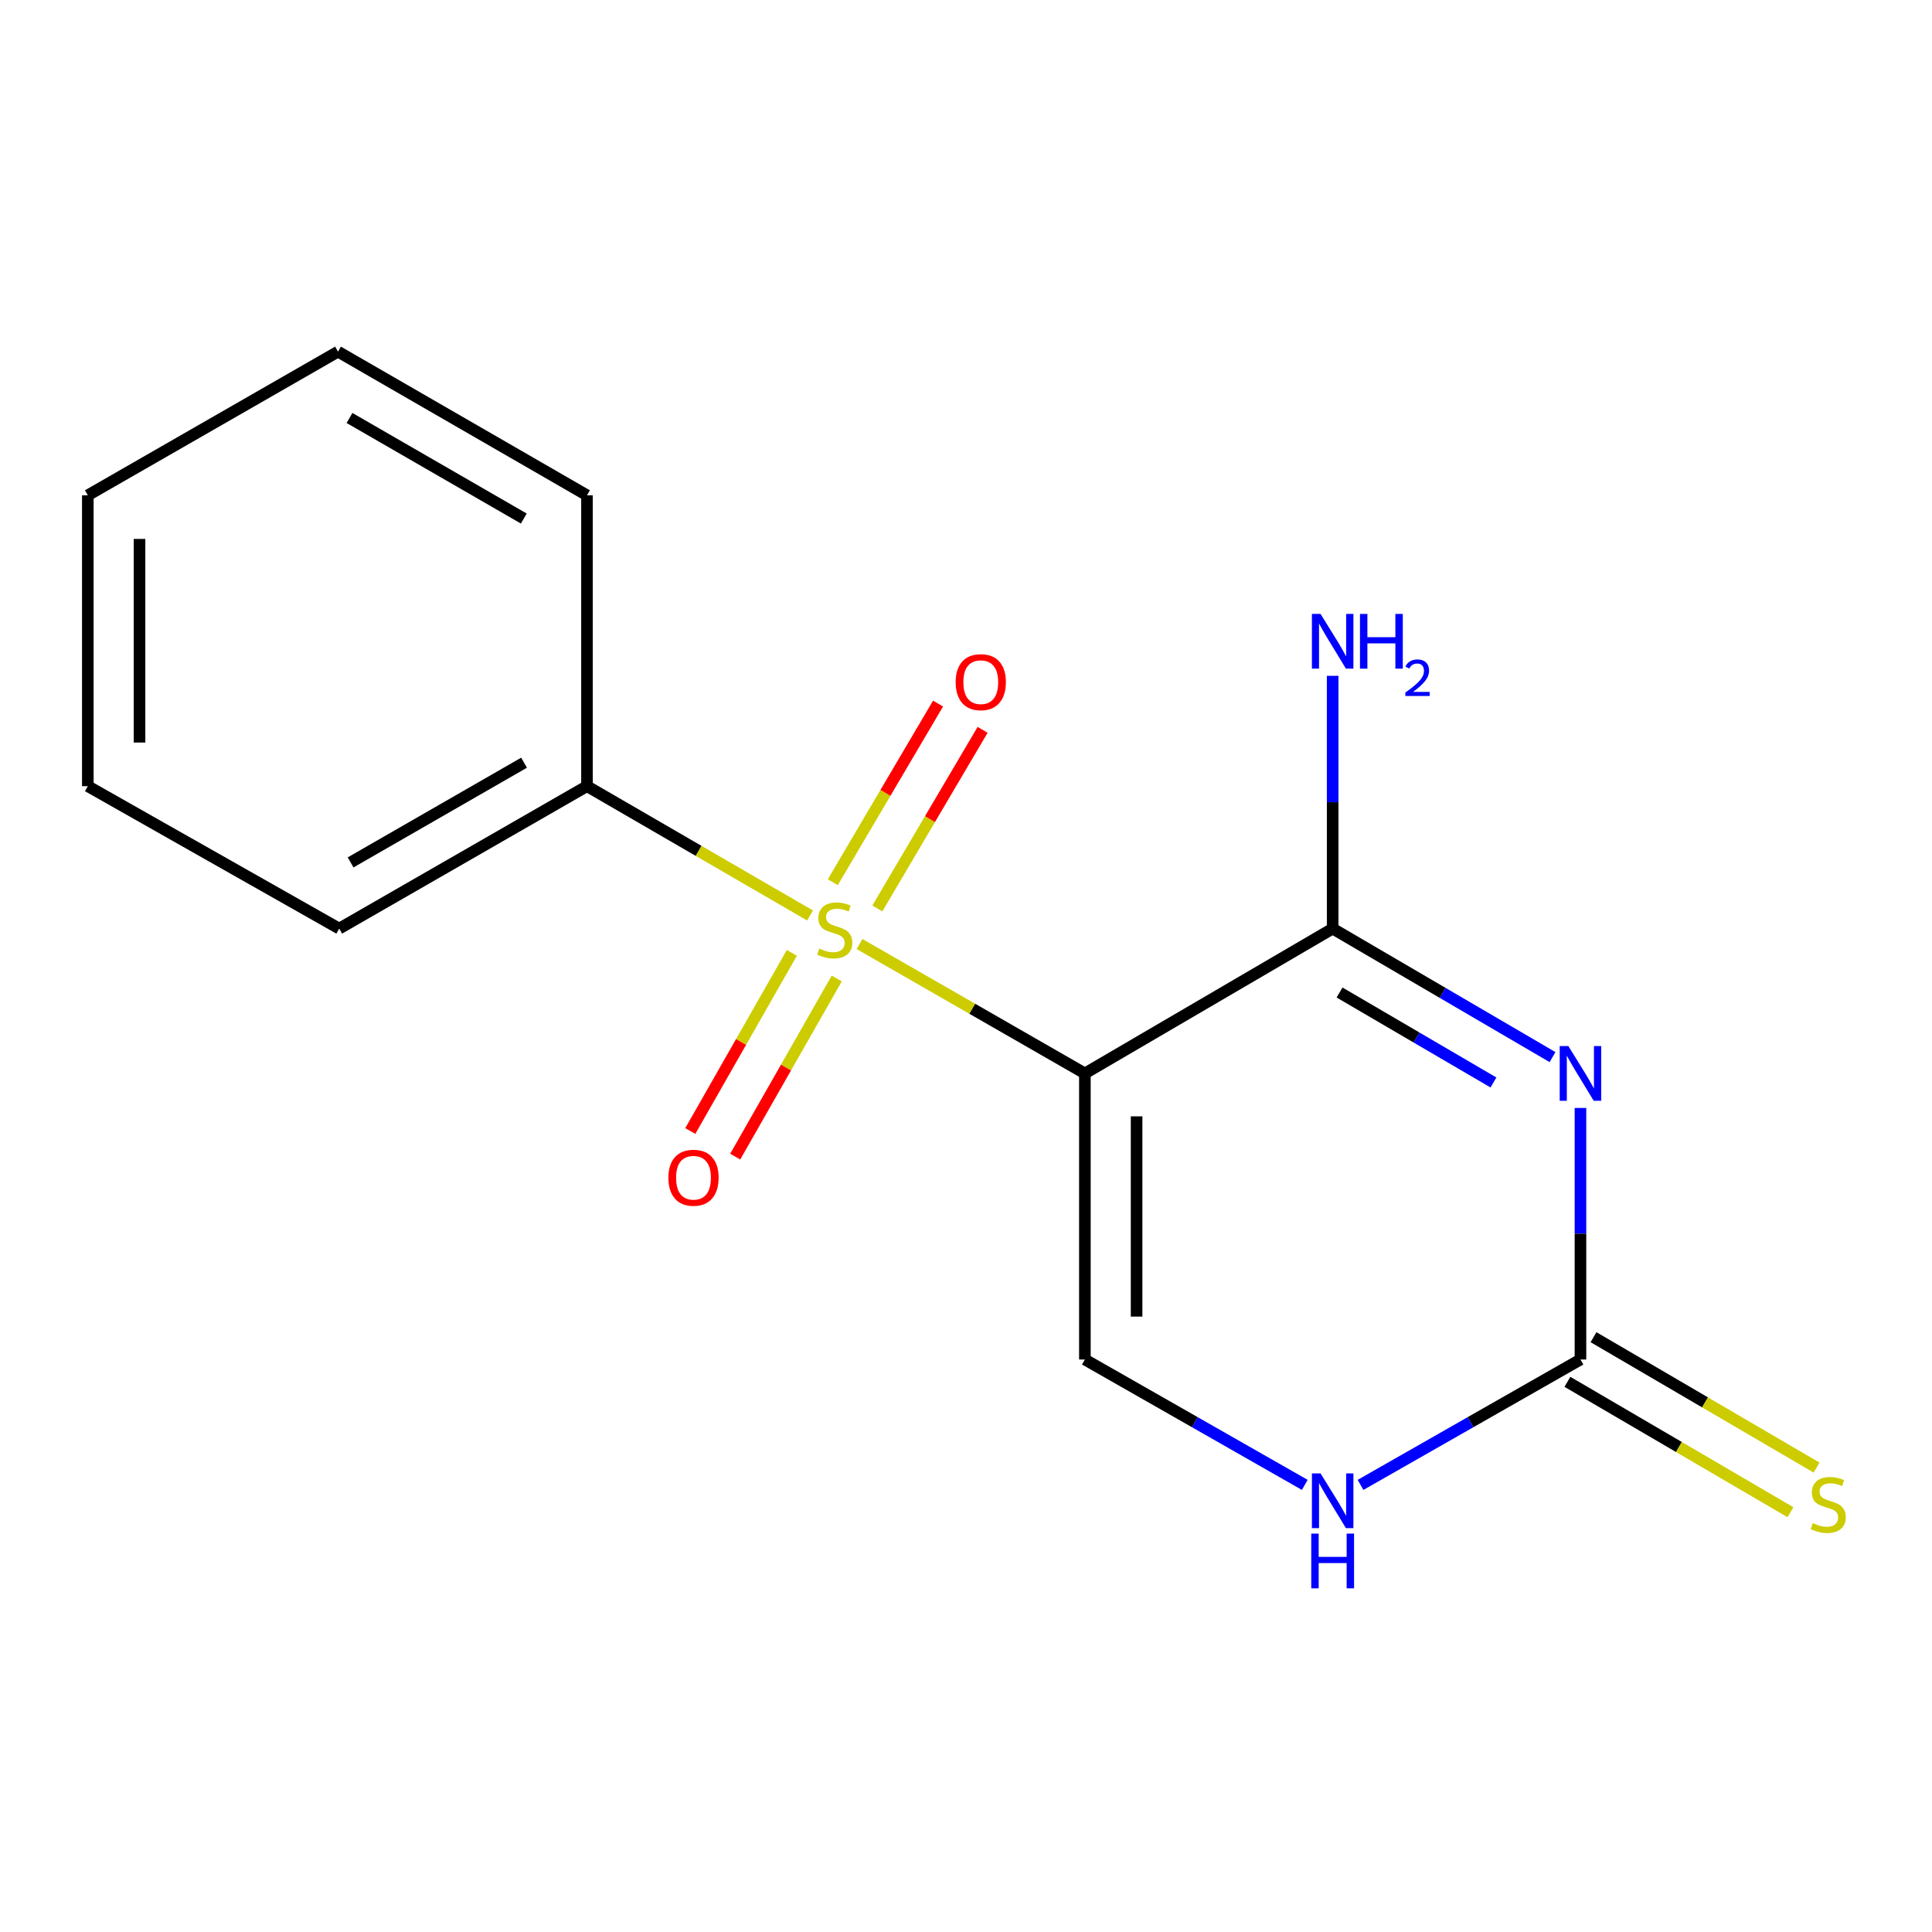 <?xml version='1.0' encoding='iso-8859-1'?>
<svg version='1.1' baseProfile='full'
              xmlns='http://www.w3.org/2000/svg'
                      xmlns:rdkit='http://www.rdkit.org/xml'
                      xmlns:xlink='http://www.w3.org/1999/xlink'
                  xml:space='preserve'
width='1000px' height='1000px' viewBox='0 0 1000 1000'>
<!-- END OF HEADER -->
<rect style='opacity:1.0;fill:#FFFFFF;stroke:none' width='1000' height='1000' x='0' y='0'> </rect>
<path class='bond-0' d='M 561.536,555.61 L 503.209,522.116' style='fill:none;fill-rule:evenodd;stroke:#000000;stroke-width:6px;stroke-linecap:butt;stroke-linejoin:miter;stroke-opacity:1' />
<path class='bond-0' d='M 503.209,522.116 L 444.882,488.621' style='fill:none;fill-rule:evenodd;stroke:#CCCC00;stroke-width:6px;stroke-linecap:butt;stroke-linejoin:miter;stroke-opacity:1' />
<path class='bond-2' d='M 561.536,555.61 L 689.783,480.639' style='fill:none;fill-rule:evenodd;stroke:#000000;stroke-width:6px;stroke-linecap:butt;stroke-linejoin:miter;stroke-opacity:1' />
<path class='bond-4' d='M 561.536,555.61 L 561.536,703.678' style='fill:none;fill-rule:evenodd;stroke:#000000;stroke-width:6px;stroke-linecap:butt;stroke-linejoin:miter;stroke-opacity:1' />
<path class='bond-4' d='M 588.3,577.82 L 588.3,681.468' style='fill:none;fill-rule:evenodd;stroke:#000000;stroke-width:6px;stroke-linecap:butt;stroke-linejoin:miter;stroke-opacity:1' />
<path class='bond-6' d='M 409.857,493.207 L 383.575,539.307' style='fill:none;fill-rule:evenodd;stroke:#CCCC00;stroke-width:6px;stroke-linecap:butt;stroke-linejoin:miter;stroke-opacity:1' />
<path class='bond-6' d='M 383.575,539.307 L 357.294,585.407' style='fill:none;fill-rule:evenodd;stroke:#FF0000;stroke-width:6px;stroke-linecap:butt;stroke-linejoin:miter;stroke-opacity:1' />
<path class='bond-6' d='M 433.108,506.462 L 406.827,552.562' style='fill:none;fill-rule:evenodd;stroke:#CCCC00;stroke-width:6px;stroke-linecap:butt;stroke-linejoin:miter;stroke-opacity:1' />
<path class='bond-6' d='M 406.827,552.562 L 380.546,598.663' style='fill:none;fill-rule:evenodd;stroke:#FF0000;stroke-width:6px;stroke-linecap:butt;stroke-linejoin:miter;stroke-opacity:1' />
<path class='bond-7' d='M 454.112,470.216 L 481.353,423.988' style='fill:none;fill-rule:evenodd;stroke:#CCCC00;stroke-width:6px;stroke-linecap:butt;stroke-linejoin:miter;stroke-opacity:1' />
<path class='bond-7' d='M 481.353,423.988 L 508.593,377.76' style='fill:none;fill-rule:evenodd;stroke:#FF0000;stroke-width:6px;stroke-linecap:butt;stroke-linejoin:miter;stroke-opacity:1' />
<path class='bond-7' d='M 431.053,456.628 L 458.294,410.4' style='fill:none;fill-rule:evenodd;stroke:#CCCC00;stroke-width:6px;stroke-linecap:butt;stroke-linejoin:miter;stroke-opacity:1' />
<path class='bond-7' d='M 458.294,410.4 L 485.534,364.172' style='fill:none;fill-rule:evenodd;stroke:#FF0000;stroke-width:6px;stroke-linecap:butt;stroke-linejoin:miter;stroke-opacity:1' />
<path class='bond-8' d='M 419.283,473.852 L 361.553,440.385' style='fill:none;fill-rule:evenodd;stroke:#CCCC00;stroke-width:6px;stroke-linecap:butt;stroke-linejoin:miter;stroke-opacity:1' />
<path class='bond-8' d='M 361.553,440.385 L 303.822,406.918' style='fill:none;fill-rule:evenodd;stroke:#000000;stroke-width:6px;stroke-linecap:butt;stroke-linejoin:miter;stroke-opacity:1' />
<path class='bond-1' d='M 803.59,547.161 L 746.687,513.9' style='fill:none;fill-rule:evenodd;stroke:#0000FF;stroke-width:6px;stroke-linecap:butt;stroke-linejoin:miter;stroke-opacity:1' />
<path class='bond-1' d='M 746.687,513.9 L 689.783,480.639' style='fill:none;fill-rule:evenodd;stroke:#000000;stroke-width:6px;stroke-linecap:butt;stroke-linejoin:miter;stroke-opacity:1' />
<path class='bond-1' d='M 773.013,560.29 L 733.18,537.007' style='fill:none;fill-rule:evenodd;stroke:#0000FF;stroke-width:6px;stroke-linecap:butt;stroke-linejoin:miter;stroke-opacity:1' />
<path class='bond-1' d='M 733.18,537.007 L 693.348,513.725' style='fill:none;fill-rule:evenodd;stroke:#000000;stroke-width:6px;stroke-linecap:butt;stroke-linejoin:miter;stroke-opacity:1' />
<path class='bond-16' d='M 818.045,573.472 L 818.045,638.575' style='fill:none;fill-rule:evenodd;stroke:#0000FF;stroke-width:6px;stroke-linecap:butt;stroke-linejoin:miter;stroke-opacity:1' />
<path class='bond-16' d='M 818.045,638.575 L 818.045,703.678' style='fill:none;fill-rule:evenodd;stroke:#000000;stroke-width:6px;stroke-linecap:butt;stroke-linejoin:miter;stroke-opacity:1' />
<path class='bond-10' d='M 689.783,480.639 L 689.783,415.225' style='fill:none;fill-rule:evenodd;stroke:#000000;stroke-width:6px;stroke-linecap:butt;stroke-linejoin:miter;stroke-opacity:1' />
<path class='bond-10' d='M 689.783,415.225 L 689.783,349.81' style='fill:none;fill-rule:evenodd;stroke:#0000FF;stroke-width:6px;stroke-linecap:butt;stroke-linejoin:miter;stroke-opacity:1' />
<path class='bond-3' d='M 818.045,703.678 L 761.129,736.127' style='fill:none;fill-rule:evenodd;stroke:#000000;stroke-width:6px;stroke-linecap:butt;stroke-linejoin:miter;stroke-opacity:1' />
<path class='bond-3' d='M 761.129,736.127 L 704.214,768.577' style='fill:none;fill-rule:evenodd;stroke:#0000FF;stroke-width:6px;stroke-linecap:butt;stroke-linejoin:miter;stroke-opacity:1' />
<path class='bond-9' d='M 811.291,715.231 L 869.017,748.977' style='fill:none;fill-rule:evenodd;stroke:#000000;stroke-width:6px;stroke-linecap:butt;stroke-linejoin:miter;stroke-opacity:1' />
<path class='bond-9' d='M 869.017,748.977 L 926.744,782.723' style='fill:none;fill-rule:evenodd;stroke:#CCCC00;stroke-width:6px;stroke-linecap:butt;stroke-linejoin:miter;stroke-opacity:1' />
<path class='bond-9' d='M 824.798,692.125 L 882.525,725.871' style='fill:none;fill-rule:evenodd;stroke:#000000;stroke-width:6px;stroke-linecap:butt;stroke-linejoin:miter;stroke-opacity:1' />
<path class='bond-9' d='M 882.525,725.871 L 940.251,759.616' style='fill:none;fill-rule:evenodd;stroke:#CCCC00;stroke-width:6px;stroke-linecap:butt;stroke-linejoin:miter;stroke-opacity:1' />
<path class='bond-5' d='M 561.536,703.678 L 618.444,736.127' style='fill:none;fill-rule:evenodd;stroke:#000000;stroke-width:6px;stroke-linecap:butt;stroke-linejoin:miter;stroke-opacity:1' />
<path class='bond-5' d='M 618.444,736.127 L 675.352,768.576' style='fill:none;fill-rule:evenodd;stroke:#0000FF;stroke-width:6px;stroke-linecap:butt;stroke-linejoin:miter;stroke-opacity:1' />
<path class='bond-11' d='M 303.822,406.918 L 175.575,480.639' style='fill:none;fill-rule:evenodd;stroke:#000000;stroke-width:6px;stroke-linecap:butt;stroke-linejoin:miter;stroke-opacity:1' />
<path class='bond-11' d='M 271.247,394.772 L 181.474,446.377' style='fill:none;fill-rule:evenodd;stroke:#000000;stroke-width:6px;stroke-linecap:butt;stroke-linejoin:miter;stroke-opacity:1' />
<path class='bond-12' d='M 303.822,406.918 L 303.822,256.367' style='fill:none;fill-rule:evenodd;stroke:#000000;stroke-width:6px;stroke-linecap:butt;stroke-linejoin:miter;stroke-opacity:1' />
<path class='bond-14' d='M 175.575,480.639 L 45.455,406.918' style='fill:none;fill-rule:evenodd;stroke:#000000;stroke-width:6px;stroke-linecap:butt;stroke-linejoin:miter;stroke-opacity:1' />
<path class='bond-13' d='M 303.822,256.367 L 174.951,182.006' style='fill:none;fill-rule:evenodd;stroke:#000000;stroke-width:6px;stroke-linecap:butt;stroke-linejoin:miter;stroke-opacity:1' />
<path class='bond-13' d='M 271.115,268.395 L 180.905,216.342' style='fill:none;fill-rule:evenodd;stroke:#000000;stroke-width:6px;stroke-linecap:butt;stroke-linejoin:miter;stroke-opacity:1' />
<path class='bond-15' d='M 174.951,182.006 L 45.455,256.367' style='fill:none;fill-rule:evenodd;stroke:#000000;stroke-width:6px;stroke-linecap:butt;stroke-linejoin:miter;stroke-opacity:1' />
<path class='bond-17' d='M 45.455,406.918 L 45.455,256.367' style='fill:none;fill-rule:evenodd;stroke:#000000;stroke-width:6px;stroke-linecap:butt;stroke-linejoin:miter;stroke-opacity:1' />
<path class='bond-17' d='M 72.219,384.335 L 72.219,278.95' style='fill:none;fill-rule:evenodd;stroke:#000000;stroke-width:6px;stroke-linecap:butt;stroke-linejoin:miter;stroke-opacity:1' />
<path  class='atom-1' d='M 424.069 490.984
Q 424.389 491.104, 425.709 491.664
Q 427.029 492.224, 428.469 492.584
Q 429.949 492.904, 431.389 492.904
Q 434.069 492.904, 435.629 491.624
Q 437.189 490.304, 437.189 488.024
Q 437.189 486.464, 436.389 485.504
Q 435.629 484.544, 434.429 484.024
Q 433.229 483.504, 431.229 482.904
Q 428.709 482.144, 427.189 481.424
Q 425.709 480.704, 424.629 479.184
Q 423.589 477.664, 423.589 475.104
Q 423.589 471.544, 425.989 469.344
Q 428.429 467.144, 433.229 467.144
Q 436.509 467.144, 440.229 468.704
L 439.309 471.784
Q 435.909 470.384, 433.349 470.384
Q 430.589 470.384, 429.069 471.544
Q 427.549 472.664, 427.589 474.624
Q 427.589 476.144, 428.349 477.064
Q 429.149 477.984, 430.269 478.504
Q 431.429 479.024, 433.349 479.624
Q 435.909 480.424, 437.429 481.224
Q 438.949 482.024, 440.029 483.664
Q 441.149 485.264, 441.149 488.024
Q 441.149 491.944, 438.509 494.064
Q 435.909 496.144, 431.549 496.144
Q 429.029 496.144, 427.109 495.584
Q 425.229 495.064, 422.989 494.144
L 424.069 490.984
' fill='#CCCC00'/>
<path  class='atom-2' d='M 811.785 541.45
L 821.065 556.45
Q 821.985 557.93, 823.465 560.61
Q 824.945 563.29, 825.025 563.45
L 825.025 541.45
L 828.785 541.45
L 828.785 569.77
L 824.905 569.77
L 814.945 553.37
Q 813.785 551.45, 812.545 549.25
Q 811.345 547.05, 810.985 546.37
L 810.985 569.77
L 807.305 569.77
L 807.305 541.45
L 811.785 541.45
' fill='#0000FF'/>
<path  class='atom-6' d='M 683.523 762.645
L 692.803 777.645
Q 693.723 779.125, 695.203 781.805
Q 696.683 784.485, 696.763 784.645
L 696.763 762.645
L 700.523 762.645
L 700.523 790.965
L 696.643 790.965
L 686.683 774.565
Q 685.523 772.645, 684.283 770.445
Q 683.083 768.245, 682.723 767.565
L 682.723 790.965
L 679.043 790.965
L 679.043 762.645
L 683.523 762.645
' fill='#0000FF'/>
<path  class='atom-6' d='M 678.703 793.797
L 682.543 793.797
L 682.543 805.837
L 697.023 805.837
L 697.023 793.797
L 700.863 793.797
L 700.863 822.117
L 697.023 822.117
L 697.023 809.037
L 682.543 809.037
L 682.543 822.117
L 678.703 822.117
L 678.703 793.797
' fill='#0000FF'/>
<path  class='atom-7' d='M 345.957 609.591
Q 345.957 602.791, 349.317 598.991
Q 352.677 595.191, 358.957 595.191
Q 365.237 595.191, 368.597 598.991
Q 371.957 602.791, 371.957 609.591
Q 371.957 616.471, 368.557 620.391
Q 365.157 624.271, 358.957 624.271
Q 352.717 624.271, 349.317 620.391
Q 345.957 616.511, 345.957 609.591
M 358.957 621.071
Q 363.277 621.071, 365.597 618.191
Q 367.957 615.271, 367.957 609.591
Q 367.957 604.031, 365.597 601.231
Q 363.277 598.391, 358.957 598.391
Q 354.637 598.391, 352.277 601.191
Q 349.957 603.991, 349.957 609.591
Q 349.957 615.311, 352.277 618.191
Q 354.637 621.071, 358.957 621.071
' fill='#FF0000'/>
<path  class='atom-8' d='M 494.649 353.082
Q 494.649 346.282, 498.009 342.482
Q 501.369 338.682, 507.649 338.682
Q 513.929 338.682, 517.289 342.482
Q 520.649 346.282, 520.649 353.082
Q 520.649 359.962, 517.249 363.882
Q 513.849 367.762, 507.649 367.762
Q 501.409 367.762, 498.009 363.882
Q 494.649 360.002, 494.649 353.082
M 507.649 364.562
Q 511.969 364.562, 514.289 361.682
Q 516.649 358.762, 516.649 353.082
Q 516.649 347.522, 514.289 344.722
Q 511.969 341.882, 507.649 341.882
Q 503.329 341.882, 500.969 344.682
Q 498.649 347.482, 498.649 353.082
Q 498.649 358.802, 500.969 361.682
Q 503.329 364.562, 507.649 364.562
' fill='#FF0000'/>
<path  class='atom-10' d='M 938.292 788.368
Q 938.612 788.488, 939.932 789.048
Q 941.252 789.608, 942.692 789.968
Q 944.172 790.288, 945.612 790.288
Q 948.292 790.288, 949.852 789.008
Q 951.412 787.688, 951.412 785.408
Q 951.412 783.848, 950.612 782.888
Q 949.852 781.928, 948.652 781.408
Q 947.452 780.888, 945.452 780.288
Q 942.932 779.528, 941.412 778.808
Q 939.932 778.088, 938.852 776.568
Q 937.812 775.048, 937.812 772.488
Q 937.812 768.928, 940.212 766.728
Q 942.652 764.528, 947.452 764.528
Q 950.732 764.528, 954.452 766.088
L 953.532 769.168
Q 950.132 767.768, 947.572 767.768
Q 944.812 767.768, 943.292 768.928
Q 941.772 770.048, 941.812 772.008
Q 941.812 773.528, 942.572 774.448
Q 943.372 775.368, 944.492 775.888
Q 945.652 776.408, 947.572 777.008
Q 950.132 777.808, 951.652 778.608
Q 953.172 779.408, 954.252 781.048
Q 955.372 782.648, 955.372 785.408
Q 955.372 789.328, 952.732 791.448
Q 950.132 793.528, 945.772 793.528
Q 943.252 793.528, 941.332 792.968
Q 939.452 792.448, 937.212 791.528
L 938.292 788.368
' fill='#CCCC00'/>
<path  class='atom-11' d='M 683.523 317.772
L 692.803 332.772
Q 693.723 334.252, 695.203 336.932
Q 696.683 339.612, 696.763 339.772
L 696.763 317.772
L 700.523 317.772
L 700.523 346.092
L 696.643 346.092
L 686.683 329.692
Q 685.523 327.772, 684.283 325.572
Q 683.083 323.372, 682.723 322.692
L 682.723 346.092
L 679.043 346.092
L 679.043 317.772
L 683.523 317.772
' fill='#0000FF'/>
<path  class='atom-11' d='M 703.923 317.772
L 707.763 317.772
L 707.763 329.812
L 722.243 329.812
L 722.243 317.772
L 726.083 317.772
L 726.083 346.092
L 722.243 346.092
L 722.243 333.012
L 707.763 333.012
L 707.763 346.092
L 703.923 346.092
L 703.923 317.772
' fill='#0000FF'/>
<path  class='atom-11' d='M 727.455 345.099
Q 728.142 343.33, 729.779 342.353
Q 731.415 341.35, 733.686 341.35
Q 736.511 341.35, 738.095 342.881
Q 739.679 344.412, 739.679 347.132
Q 739.679 349.904, 737.619 352.491
Q 735.587 355.078, 731.363 358.14
L 739.995 358.14
L 739.995 360.252
L 727.403 360.252
L 727.403 358.484
Q 730.887 356.002, 732.947 354.154
Q 735.032 352.306, 736.035 350.643
Q 737.039 348.98, 737.039 347.264
Q 737.039 345.468, 736.141 344.465
Q 735.243 343.462, 733.686 343.462
Q 732.181 343.462, 731.178 344.069
Q 730.175 344.676, 729.462 346.023
L 727.455 345.099
' fill='#0000FF'/>
</svg>
